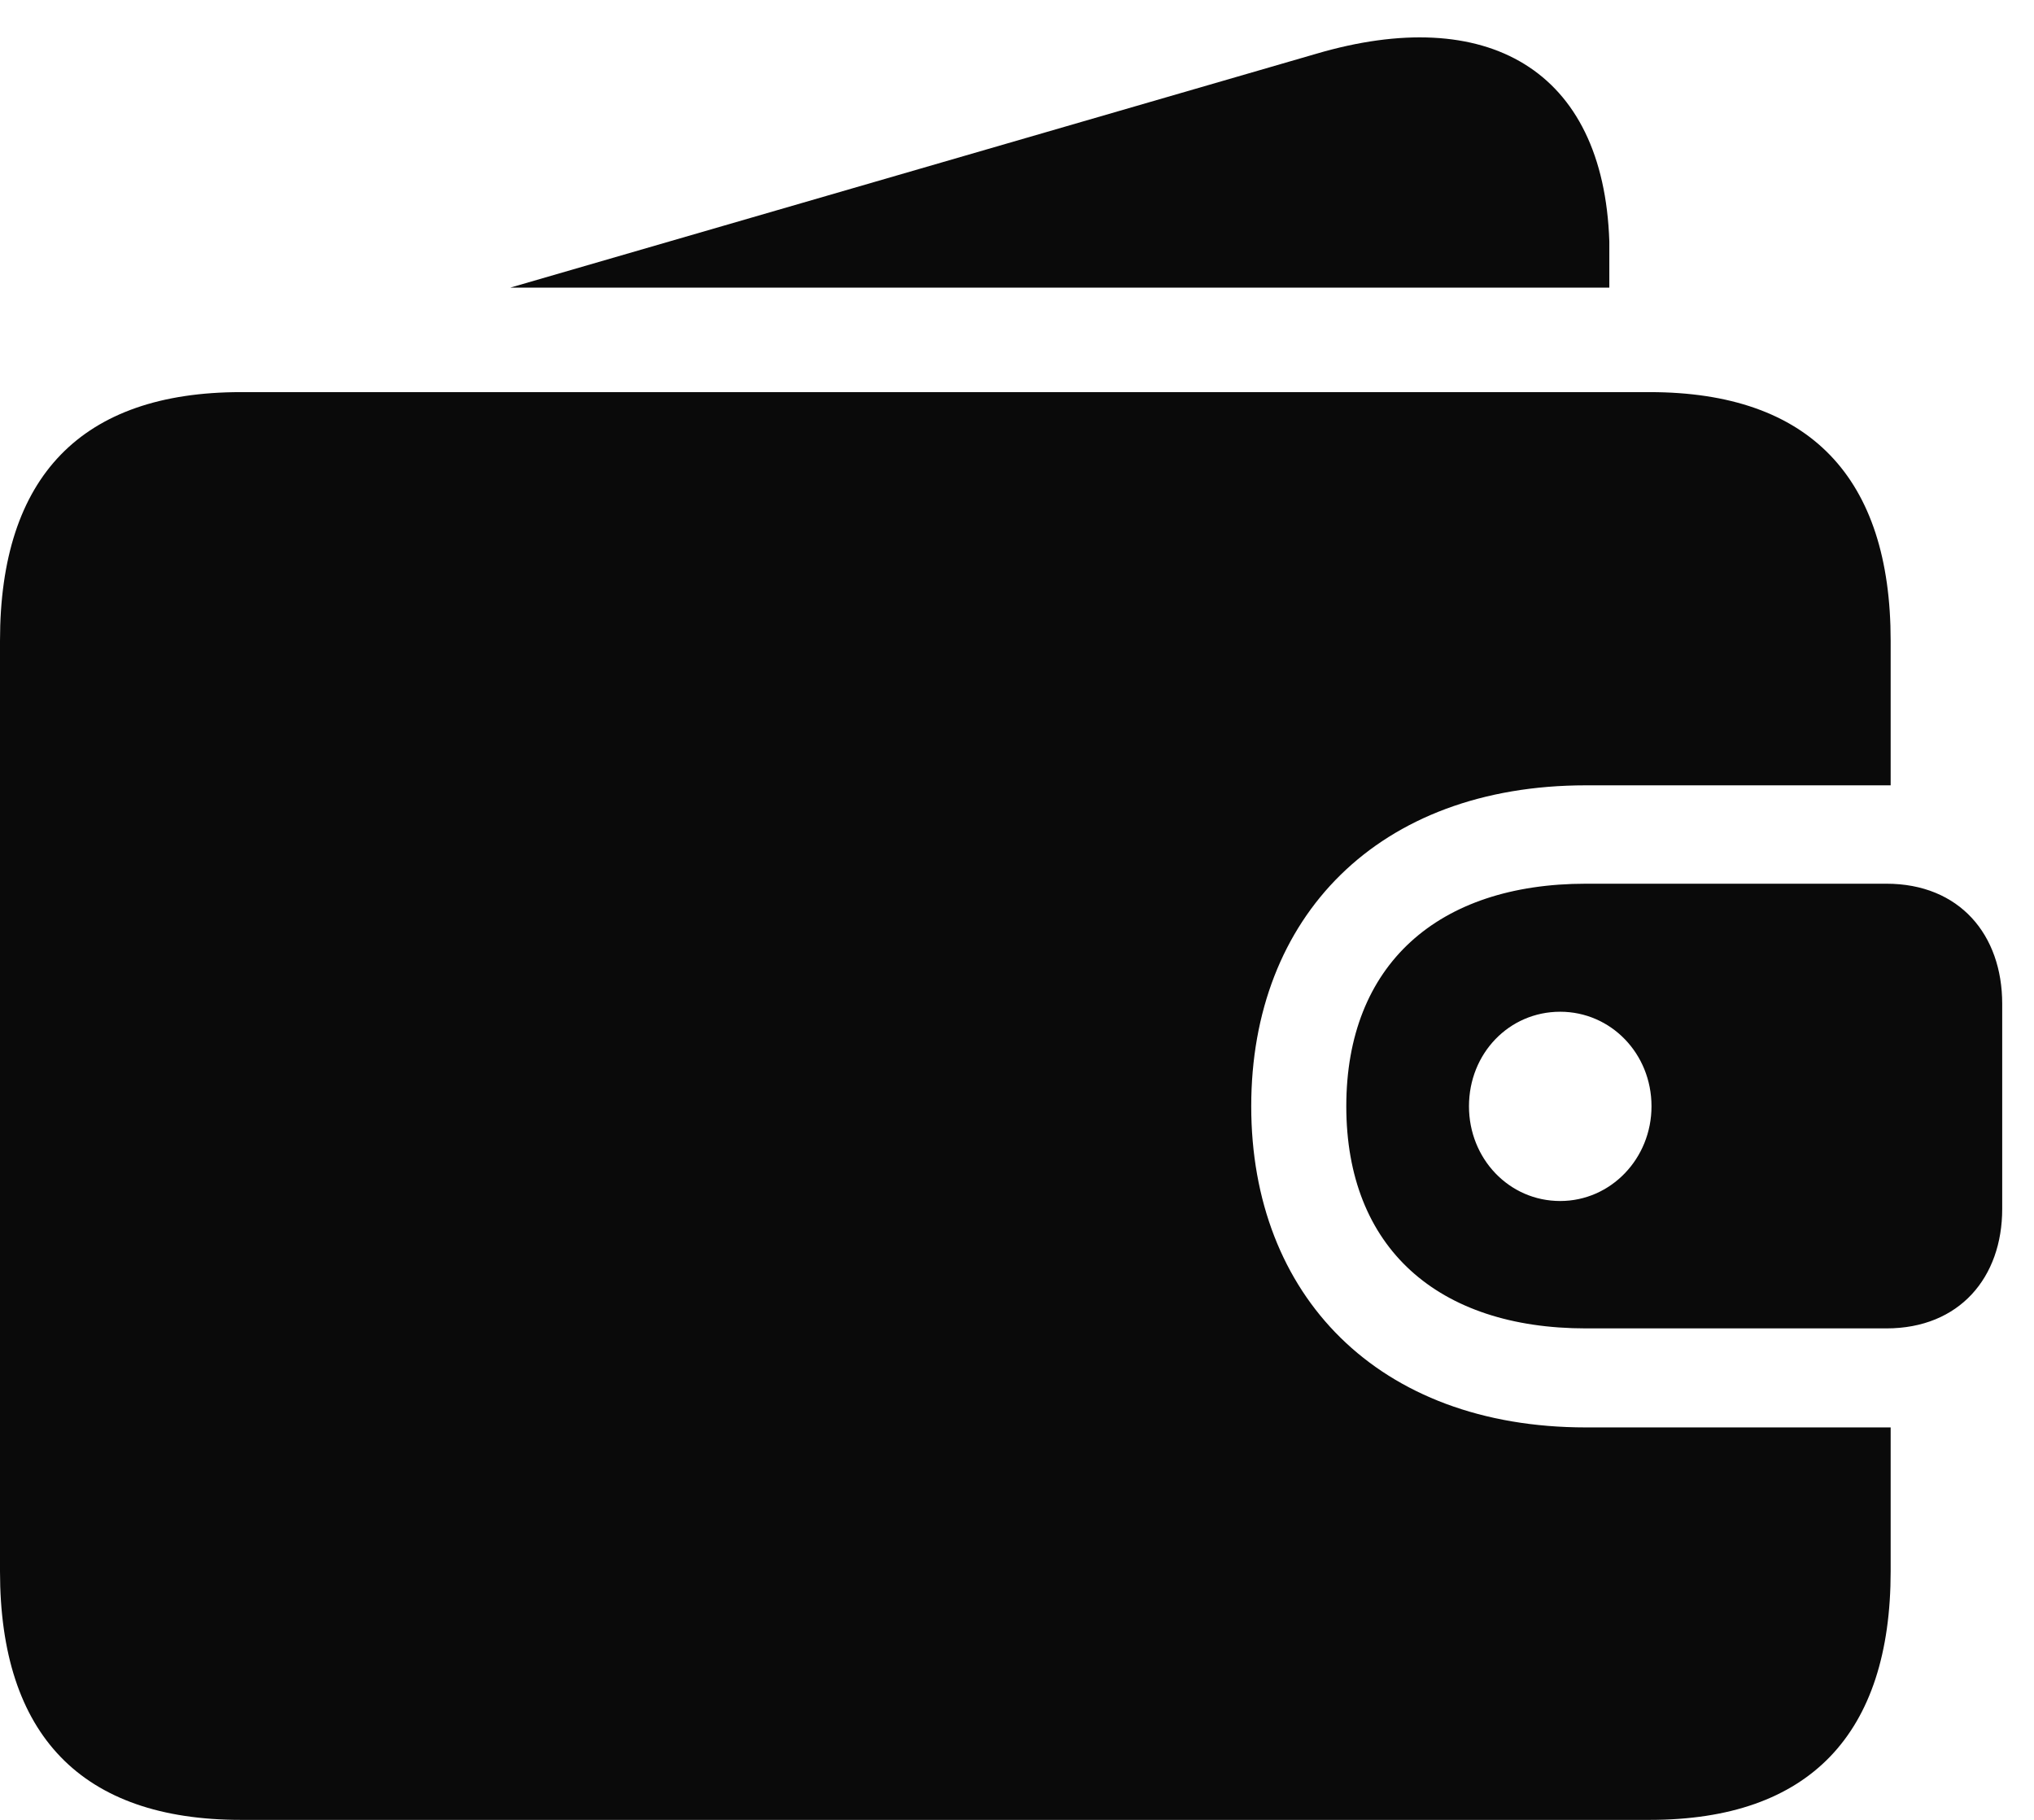 <svg width="19" height="17" viewBox="0 0 19 17" fill="none" xmlns="http://www.w3.org/2000/svg">
<g clip-path="url(#clip0_6442_356)">
<path d="M2.25 17H15.411C16.905 17 17.661 16.196 17.661 14.678V13.334H14.815C12.871 13.334 11.688 12.1 11.688 10.334C11.688 8.567 12.871 7.336 14.815 7.336H17.661V5.985C17.661 4.461 16.905 3.663 15.411 3.663H2.25C0.764 3.663 0 4.448 0 5.985V14.678C0 16.21 0.764 17 2.25 17ZM14.574 11.219C14.096 11.219 13.722 10.823 13.722 10.334C13.722 9.841 14.096 9.451 14.574 9.451C15.047 9.451 15.427 9.841 15.427 10.334C15.427 10.823 15.047 11.219 14.574 11.219ZM14.815 12.409H17.621C18.305 12.409 18.703 11.932 18.703 11.293V9.377C18.703 8.732 18.305 8.255 17.621 8.255H14.815C13.431 8.255 12.576 9.012 12.576 10.334C12.576 11.657 13.431 12.409 14.815 12.409ZM4.766 2.687H15.033C15.033 2.54 15.033 2.401 15.033 2.256C14.98 0.643 13.885 0.034 12.293 0.503L4.766 2.687Z" fill="#0A0A0A"/>
</g>
<defs>
<clipPath id="clip0_6442_356">
<rect width="19" height="17" fill="white"/>
</clipPath>
</defs>
</svg>
